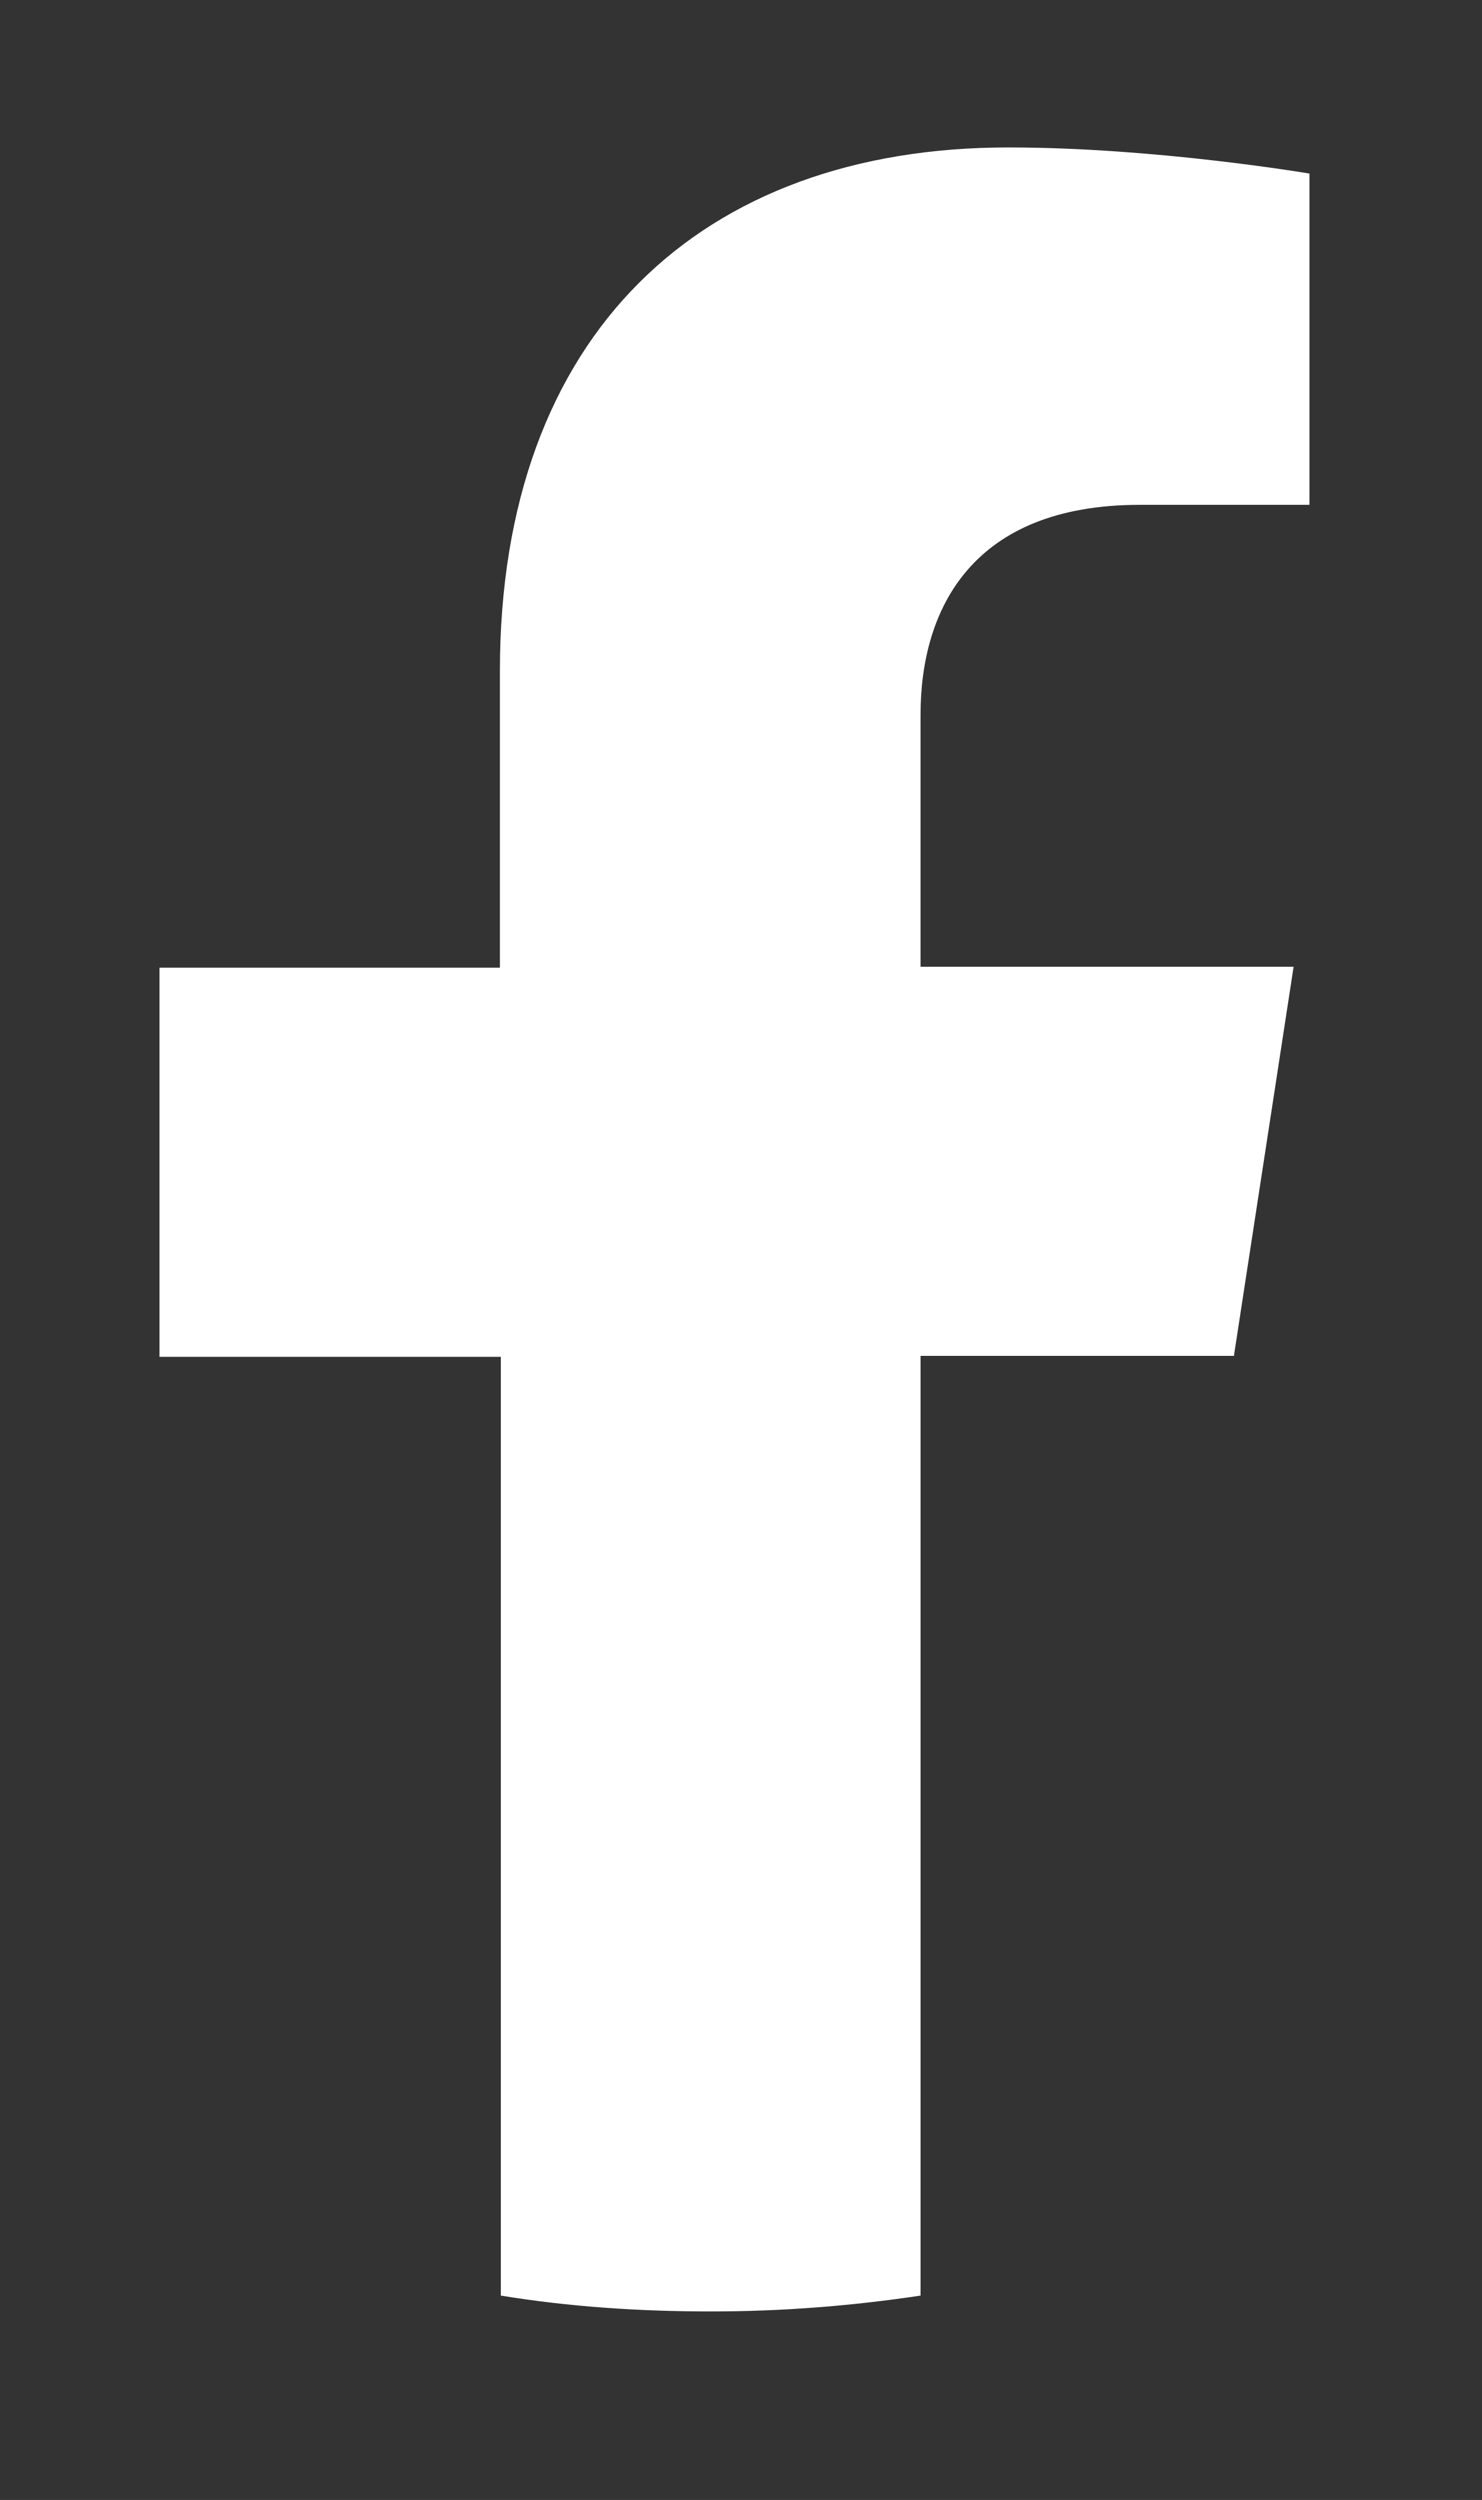 <svg xmlns="http://www.w3.org/2000/svg" xmlns:xlink="http://www.w3.org/1999/xlink" id="Capa_1" x="0px" y="0px" viewBox="0 0 15.89 26.79" style="enable-background:new 0 0 15.89 26.79;" xml:space="preserve"><rect x="0" y="0" width="15.89" height="26.79" fill="#333333" stroke="none"/><style type="text/css">	.st0{fill:#FFFFFF;}</style><path class="st0" d="M13.23,14.53l0.64-4.17h-4v-2.7c0-1.14,0.56-2.25,2.35-2.25h1.82V1.86c0,0-1.65-0.28-3.23-0.28  c-3.29,0-5.45,2-5.45,5.61v3.18H1.71v4.17h3.66V24.6c0.73,0.12,1.49,0.17,2.25,0.17c0.77,0,1.52-0.06,2.25-0.17V14.53H13.23z"></path></svg>